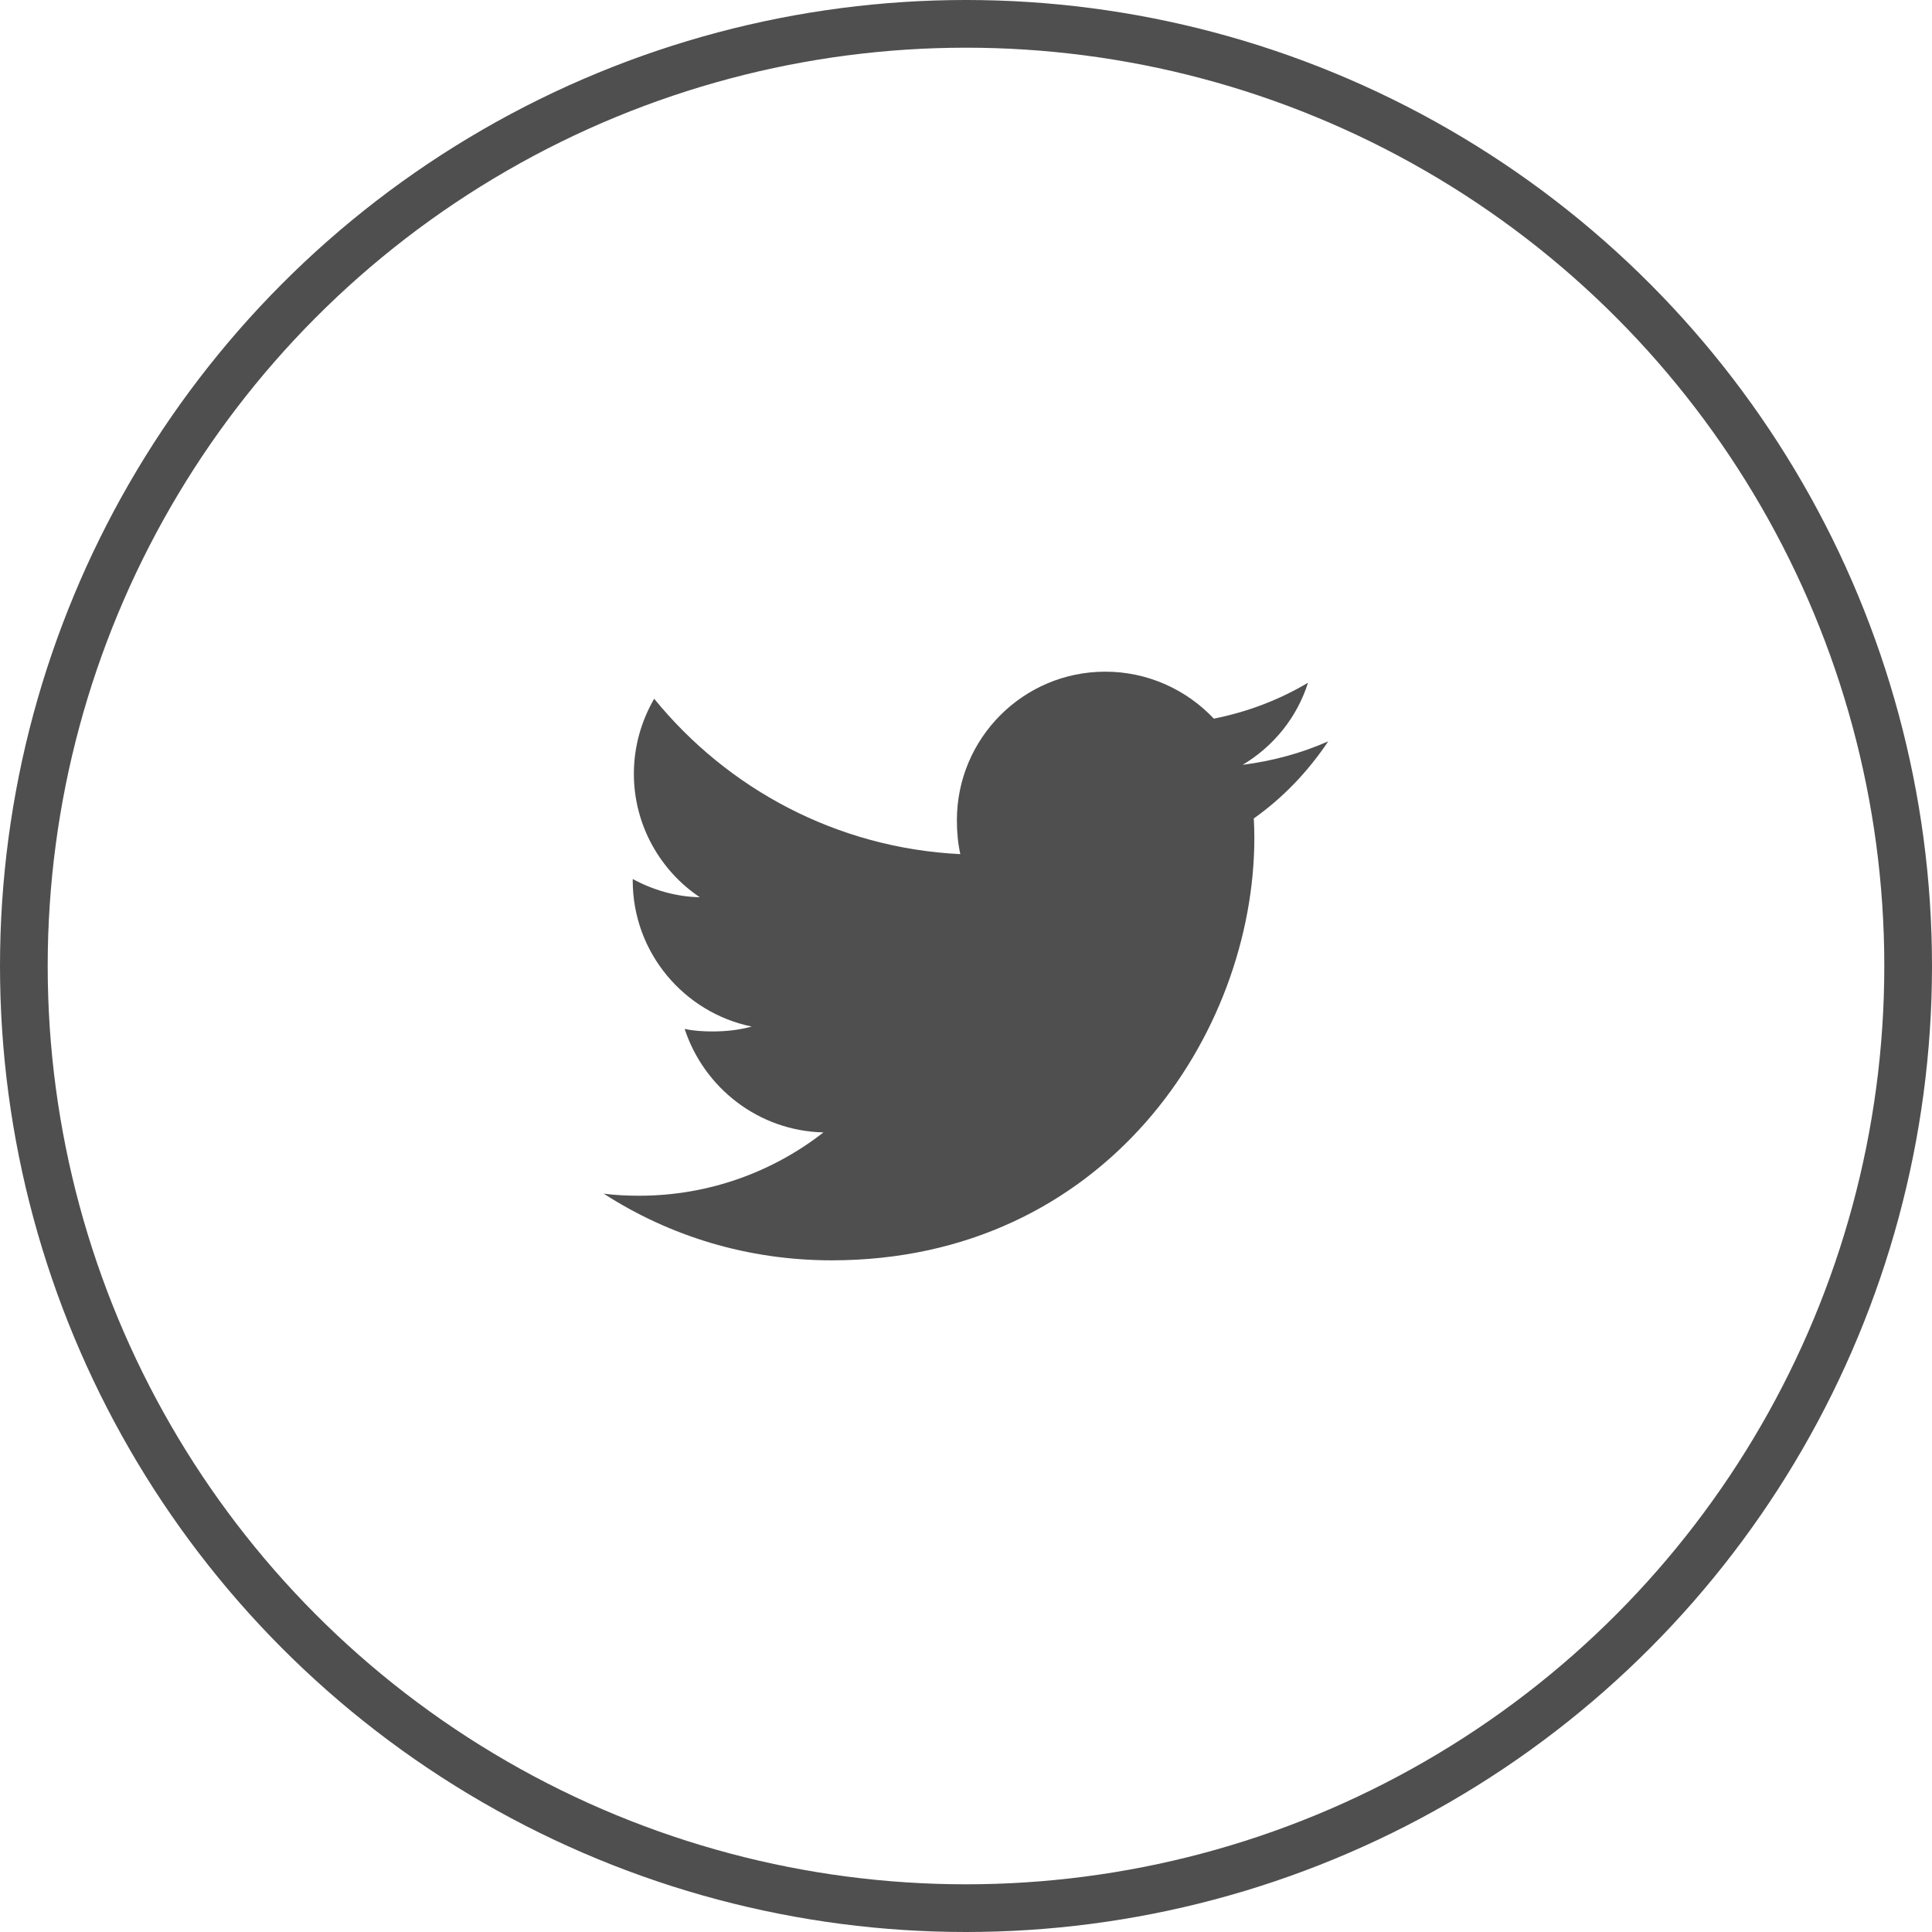 <svg width="32" height="32" viewBox="0 0 32 32" fill="none" xmlns="http://www.w3.org/2000/svg">
<circle cx="16" cy="16" r="15.605" stroke="#4F4F4F" stroke-width="0.79"/>
<g clip-path="url(#clip0_137_77)">
<path d="M22 12.279C21.554 12.475 21.078 12.605 20.582 12.668C21.093 12.363 21.482 11.885 21.665 11.308C21.189 11.591 20.664 11.792 20.105 11.903C19.653 11.423 19.01 11.125 18.308 11.125C16.946 11.125 15.849 12.23 15.849 13.586C15.849 13.781 15.866 13.968 15.906 14.147C13.861 14.047 12.051 13.067 10.835 11.573C10.623 11.942 10.499 12.363 10.499 12.817C10.499 13.669 10.938 14.424 11.591 14.861C11.196 14.854 10.809 14.739 10.48 14.559C10.48 14.566 10.48 14.576 10.48 14.585C10.48 15.781 11.333 16.774 12.451 17.003C12.251 17.058 12.033 17.084 11.806 17.084C11.649 17.084 11.489 17.075 11.34 17.042C11.659 18.016 12.563 18.732 13.639 18.756C12.802 19.41 11.739 19.805 10.589 19.805C10.387 19.805 10.194 19.796 10 19.771C11.09 20.474 12.381 20.875 13.774 20.875C18.301 20.875 20.776 17.125 20.776 13.874C20.776 13.766 20.772 13.661 20.767 13.556C21.255 13.21 21.666 12.777 22 12.279Z" fill="#4F4F4F"/>
</g>
<defs>
<clipPath id="clip0_137_77">
<rect width="12" height="12" fill="white" transform="translate(10 10)"/>
</clipPath>
</defs>
</svg>
